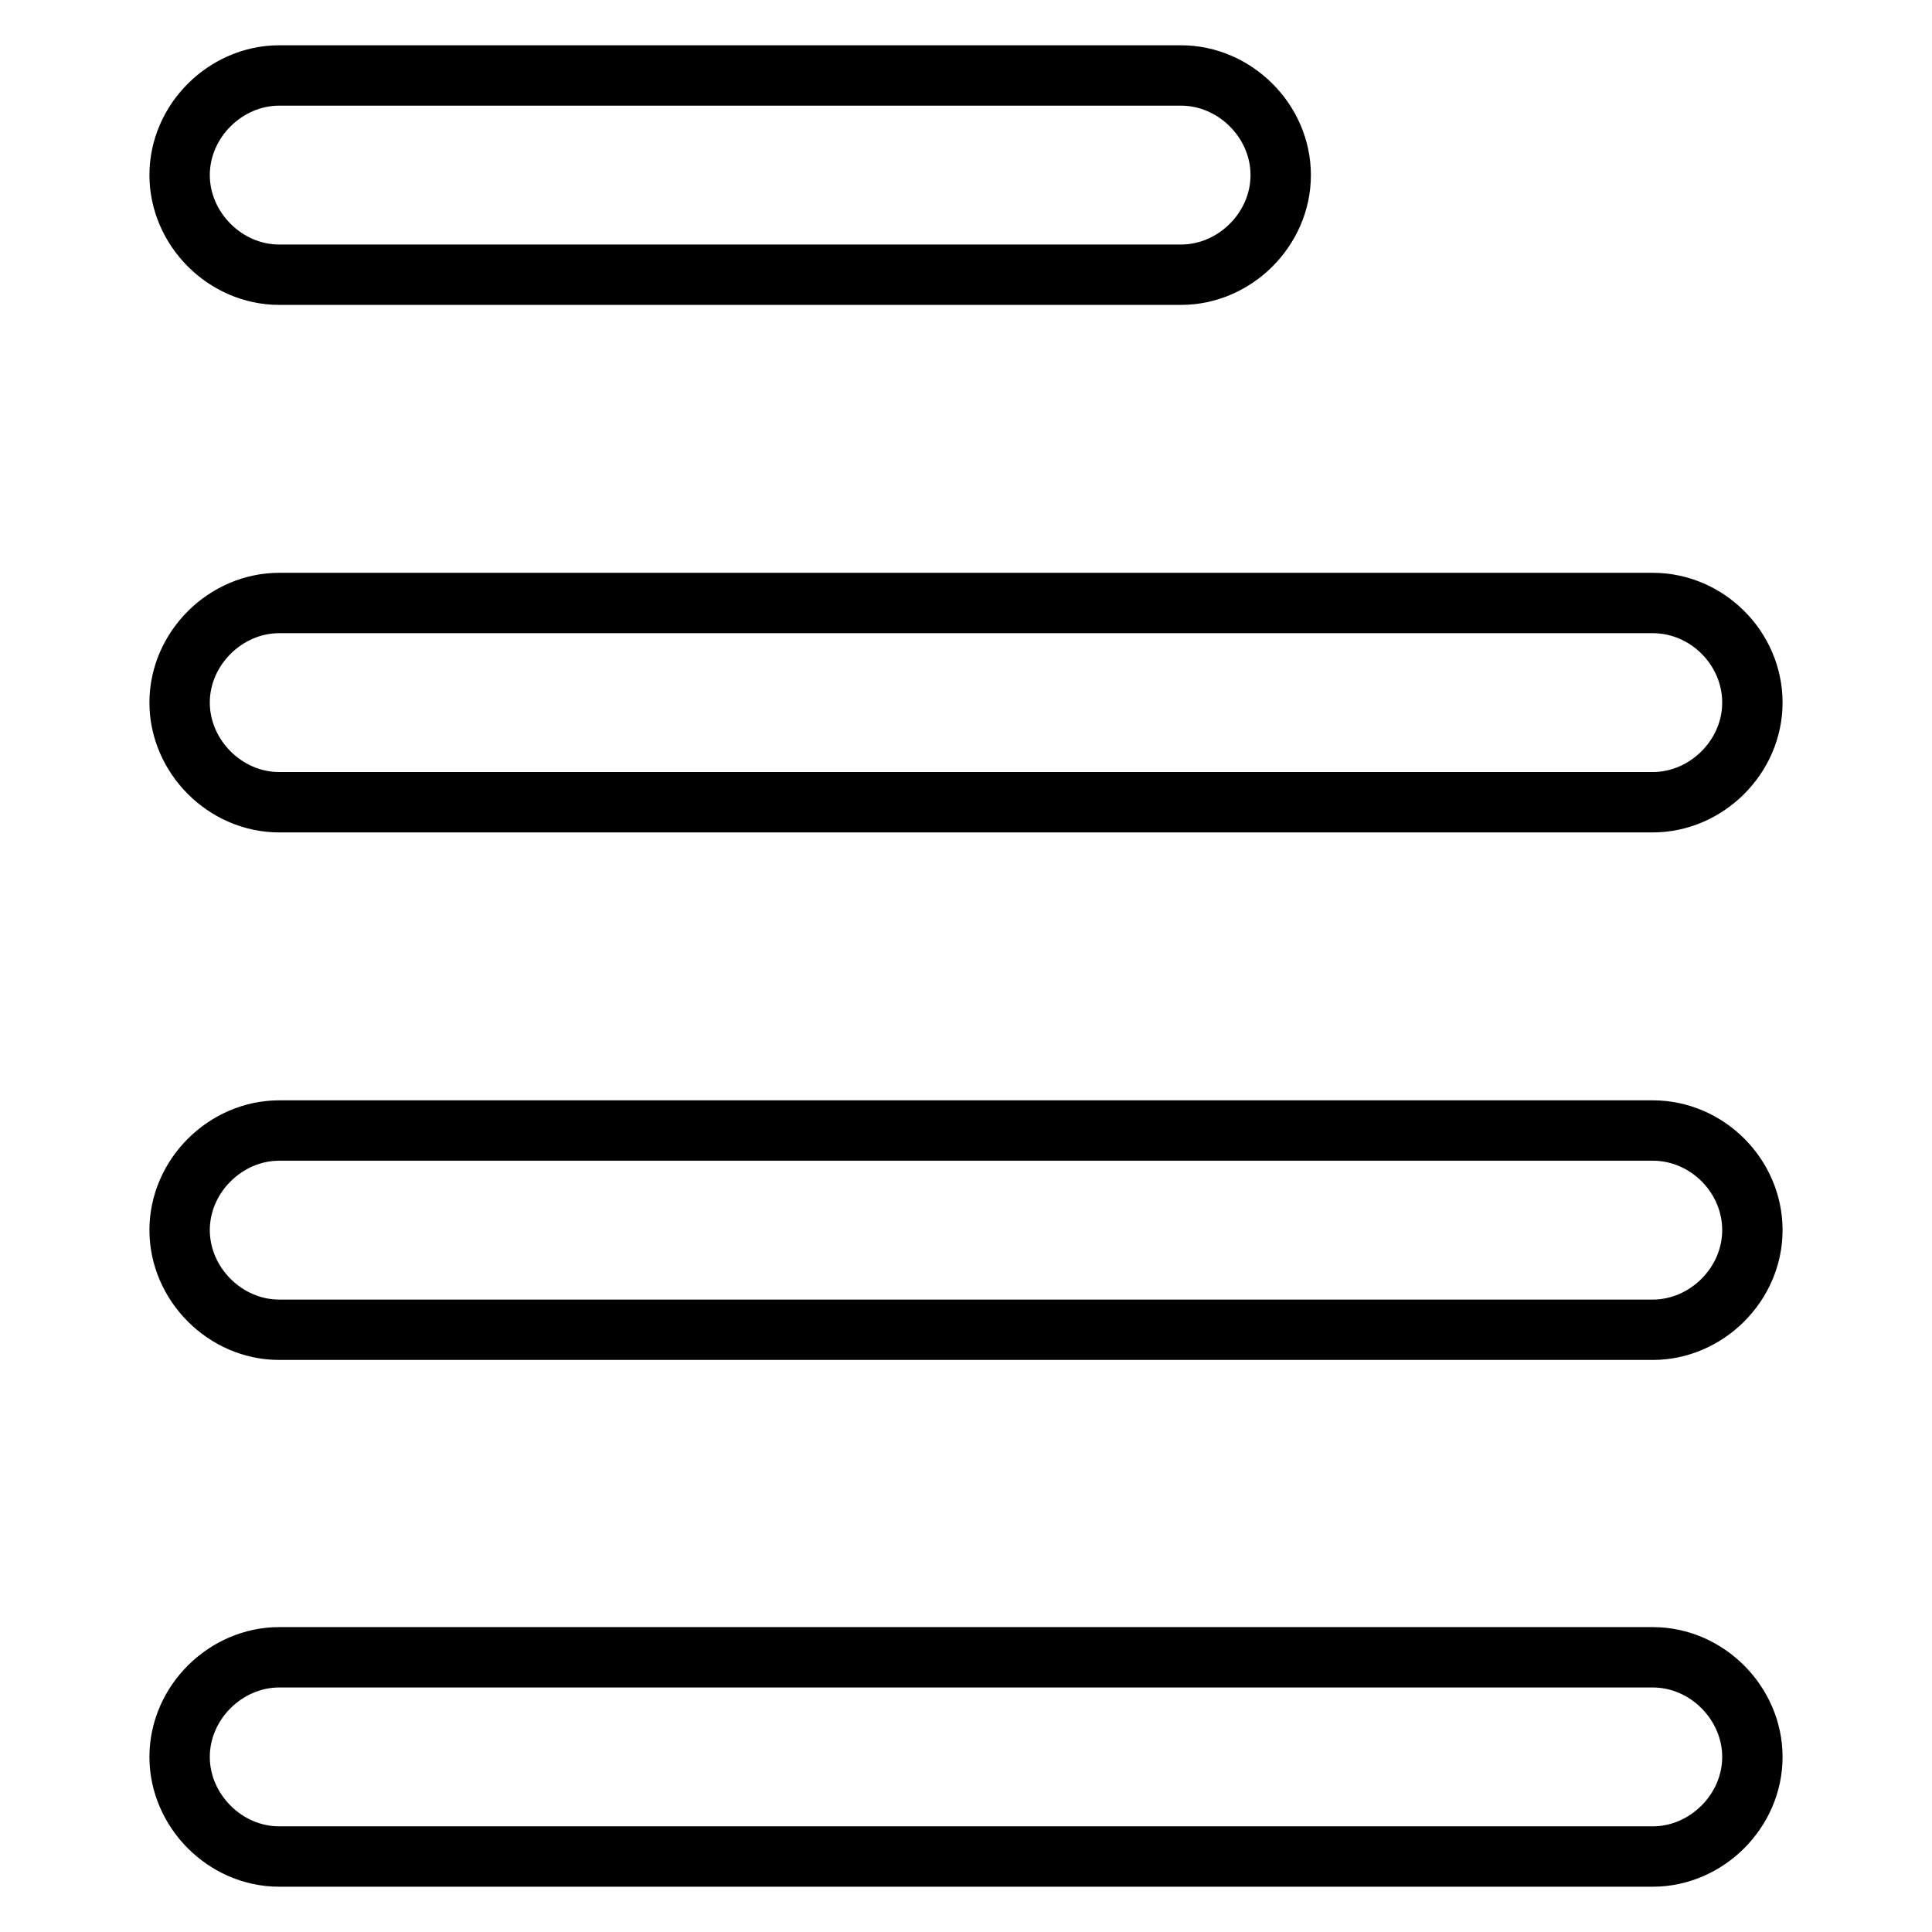 <?xml version="1.0" encoding="utf-8"?>
<!-- Svg Vector Icons : http://www.onlinewebfonts.com/icon -->
<!DOCTYPE svg PUBLIC "-//W3C//DTD SVG 1.1//EN" "http://www.w3.org/Graphics/SVG/1.1/DTD/svg11.dtd">
<svg version="1.1" xmlns="http://www.w3.org/2000/svg" xmlns:xlink="http://www.w3.org/1999/xlink" x="0px" y="0px" viewBox="0 0 256 256" enable-background="new 0 0 256 256" xml:space="preserve">
<g> <path stroke-width="8" fill-opacity="0" stroke="#000000"  d="M156.5,10H37c-7.1,0-13.2,6-13.2,13.2c0,7.1,6,13.2,13.2,13.2h119.5c7.1,0,13.2-6,13.2-13.2 C169.7,16,163.6,10,156.5,10L156.5,10z M219,79.9H37c-7.1,0-13.2,6-13.2,13.2c0,7.1,6,13.2,13.2,13.2h182c7.1,0,13.2-6,13.2-13.2 C232.2,85.9,226.2,79.9,219,79.9L219,79.9z M219,149.8H37c-7.1,0-13.2,6-13.2,13.2c0,7.1,6,13.2,13.2,13.2h182 c7.1,0,13.2-6,13.2-13.2C232.2,155.8,226.2,149.8,219,149.8L219,149.8z M219,219.6H37c-7.1,0-13.2,6-13.2,13.2 c0,7.1,6,13.2,13.2,13.2h182c7.1,0,13.2-6,13.2-13.2C232.2,225.7,226.2,219.6,219,219.6L219,219.6z"/></g>
</svg>